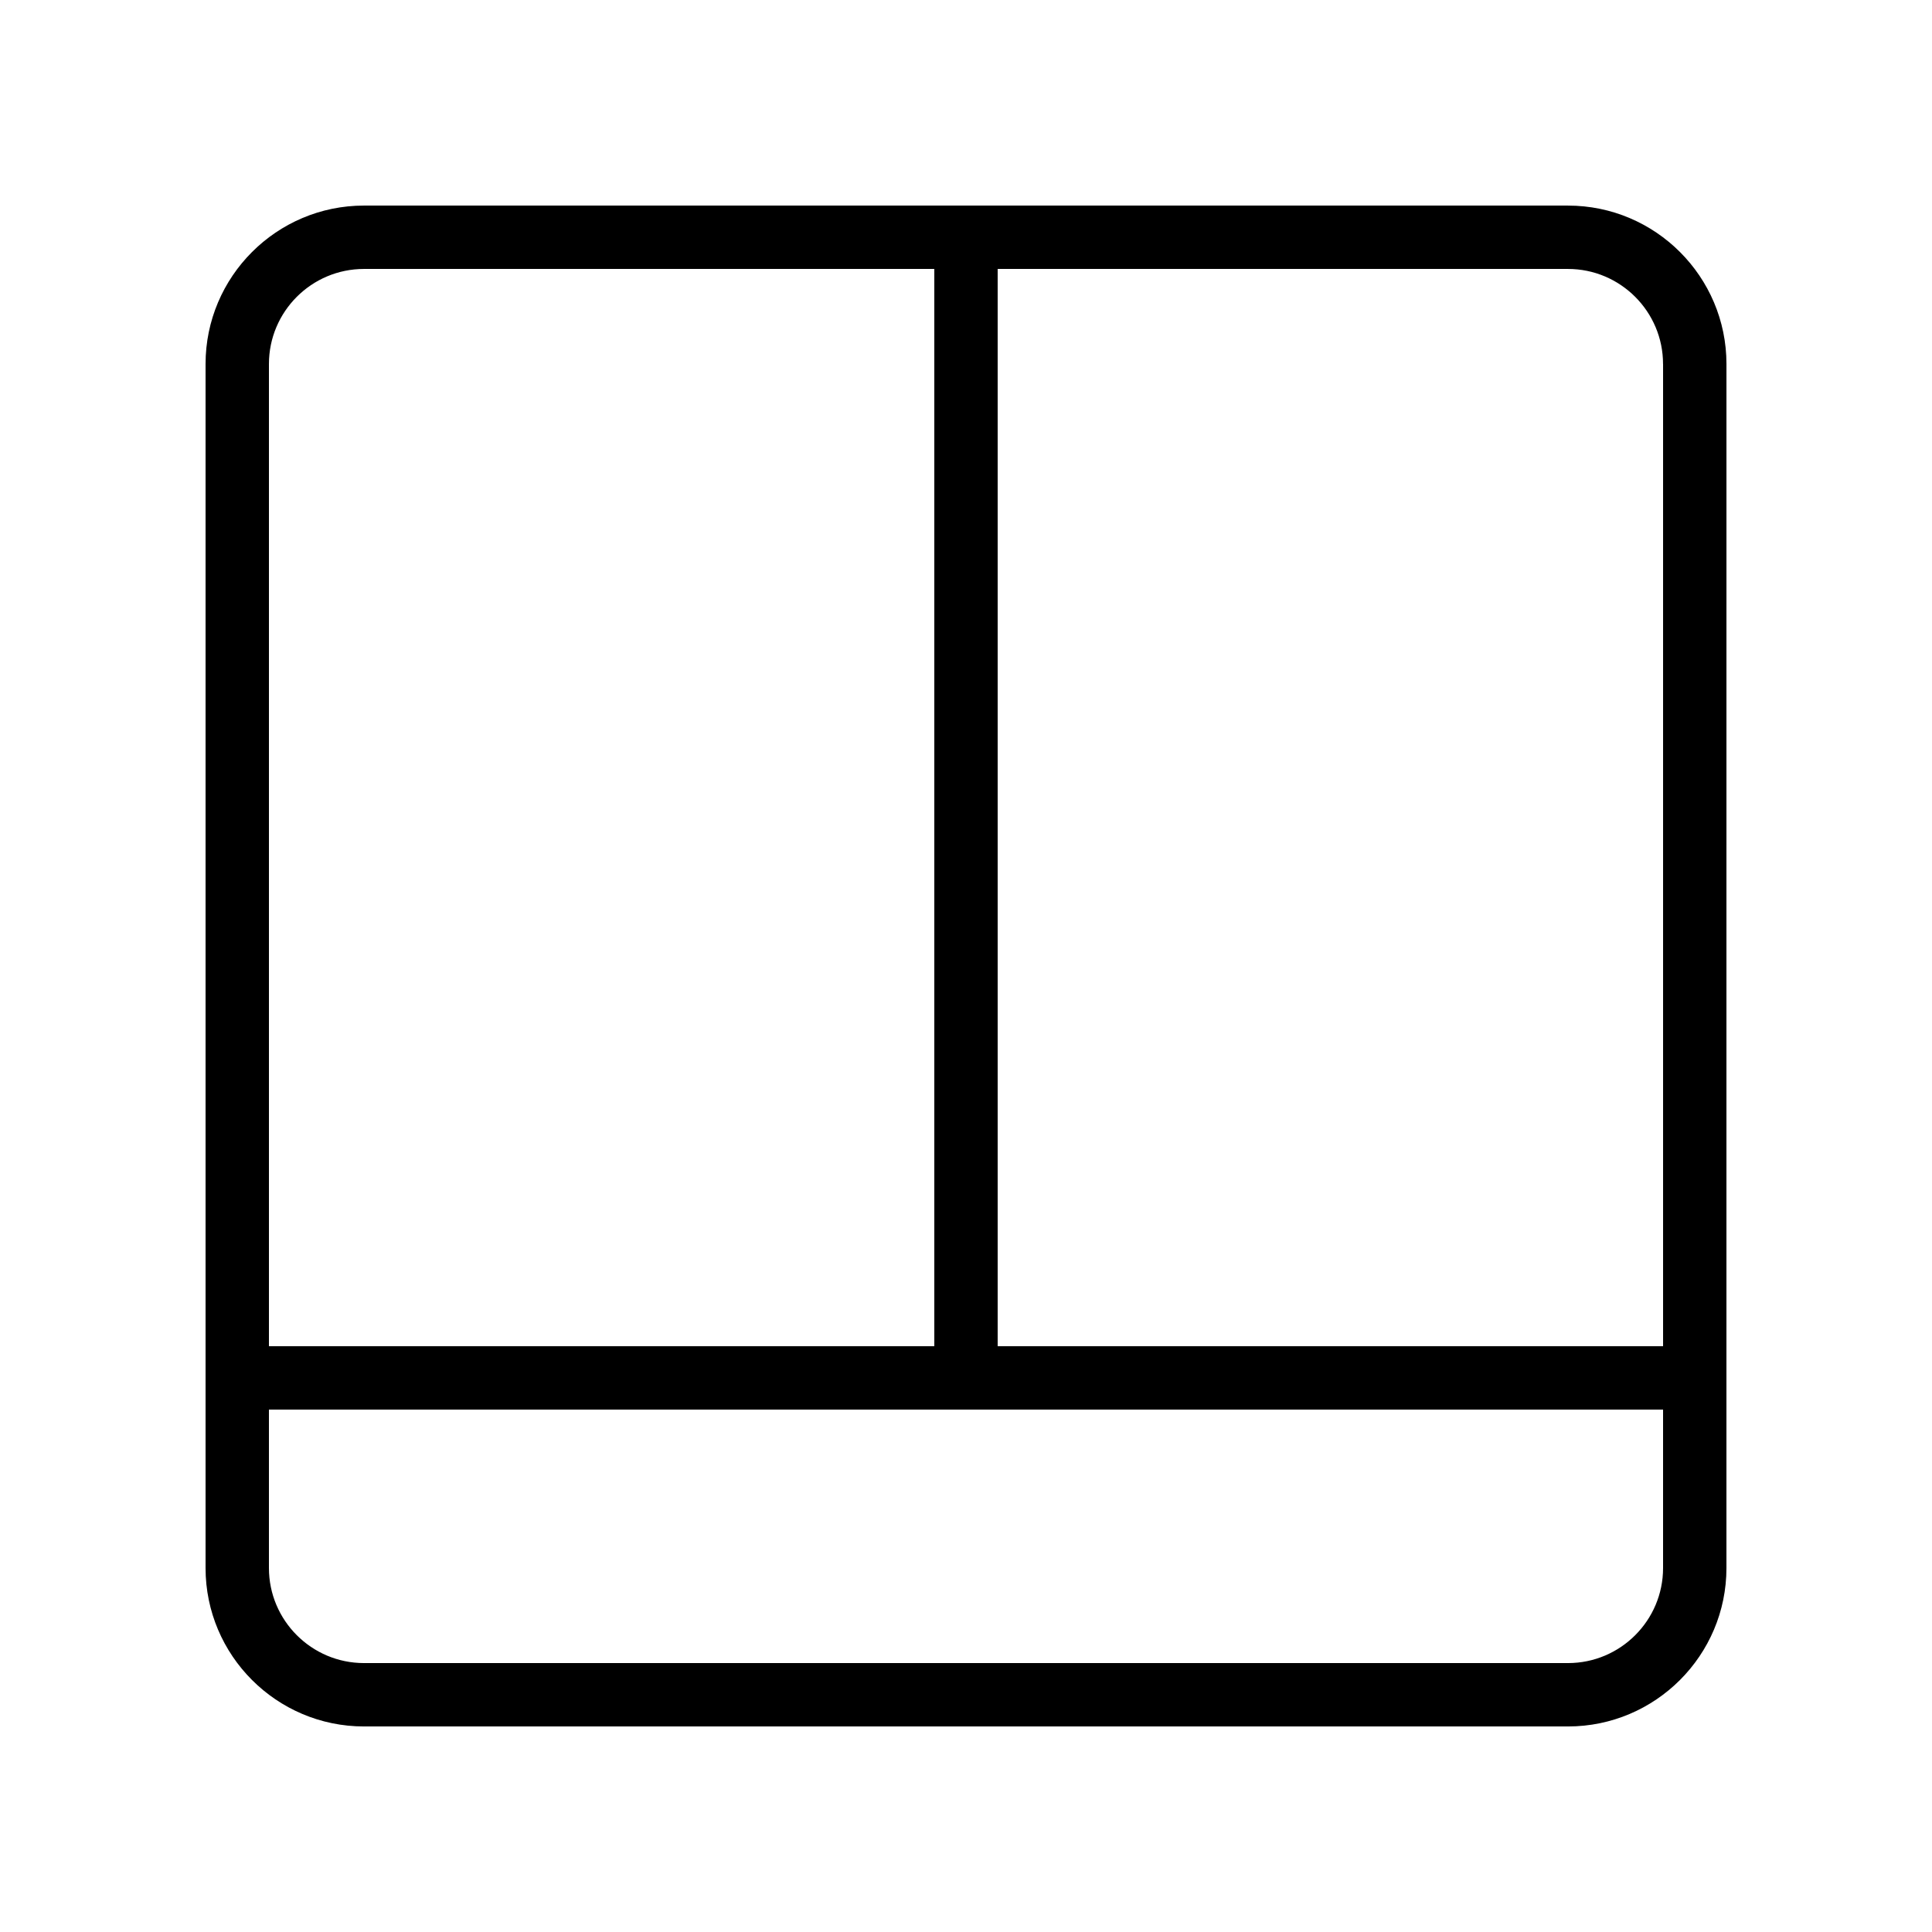 <?xml version="1.0" encoding="UTF-8"?>
<!-- Uploaded to: ICON Repo, www.svgrepo.com, Generator: ICON Repo Mixer Tools -->
<svg fill="#000000" width="800px" height="800px" version="1.1" viewBox="144 144 512 512" xmlns="http://www.w3.org/2000/svg">
 <path d="m559.54 198.48h-319.08c-23.148 0-41.984 18.836-41.984 41.984v319.08c0 23.148 18.836 41.984 41.984 41.984h319.08c23.148 0 41.984-18.836 41.984-41.984l0.004-319.08c0-23.148-18.836-41.98-41.984-41.98zm25.191 41.98v260.3l-176.34 0.004v-285.49h151.14c13.891 0 25.191 11.297 25.191 25.188zm-344.27-25.188h151.14v285.49h-176.33v-260.3c0-13.891 11.297-25.188 25.188-25.188zm319.08 369.46h-319.08c-13.891 0-25.191-11.301-25.191-25.191v-41.984h369.46v41.984c0.004 13.891-11.297 25.191-25.188 25.191z"/>
</svg>